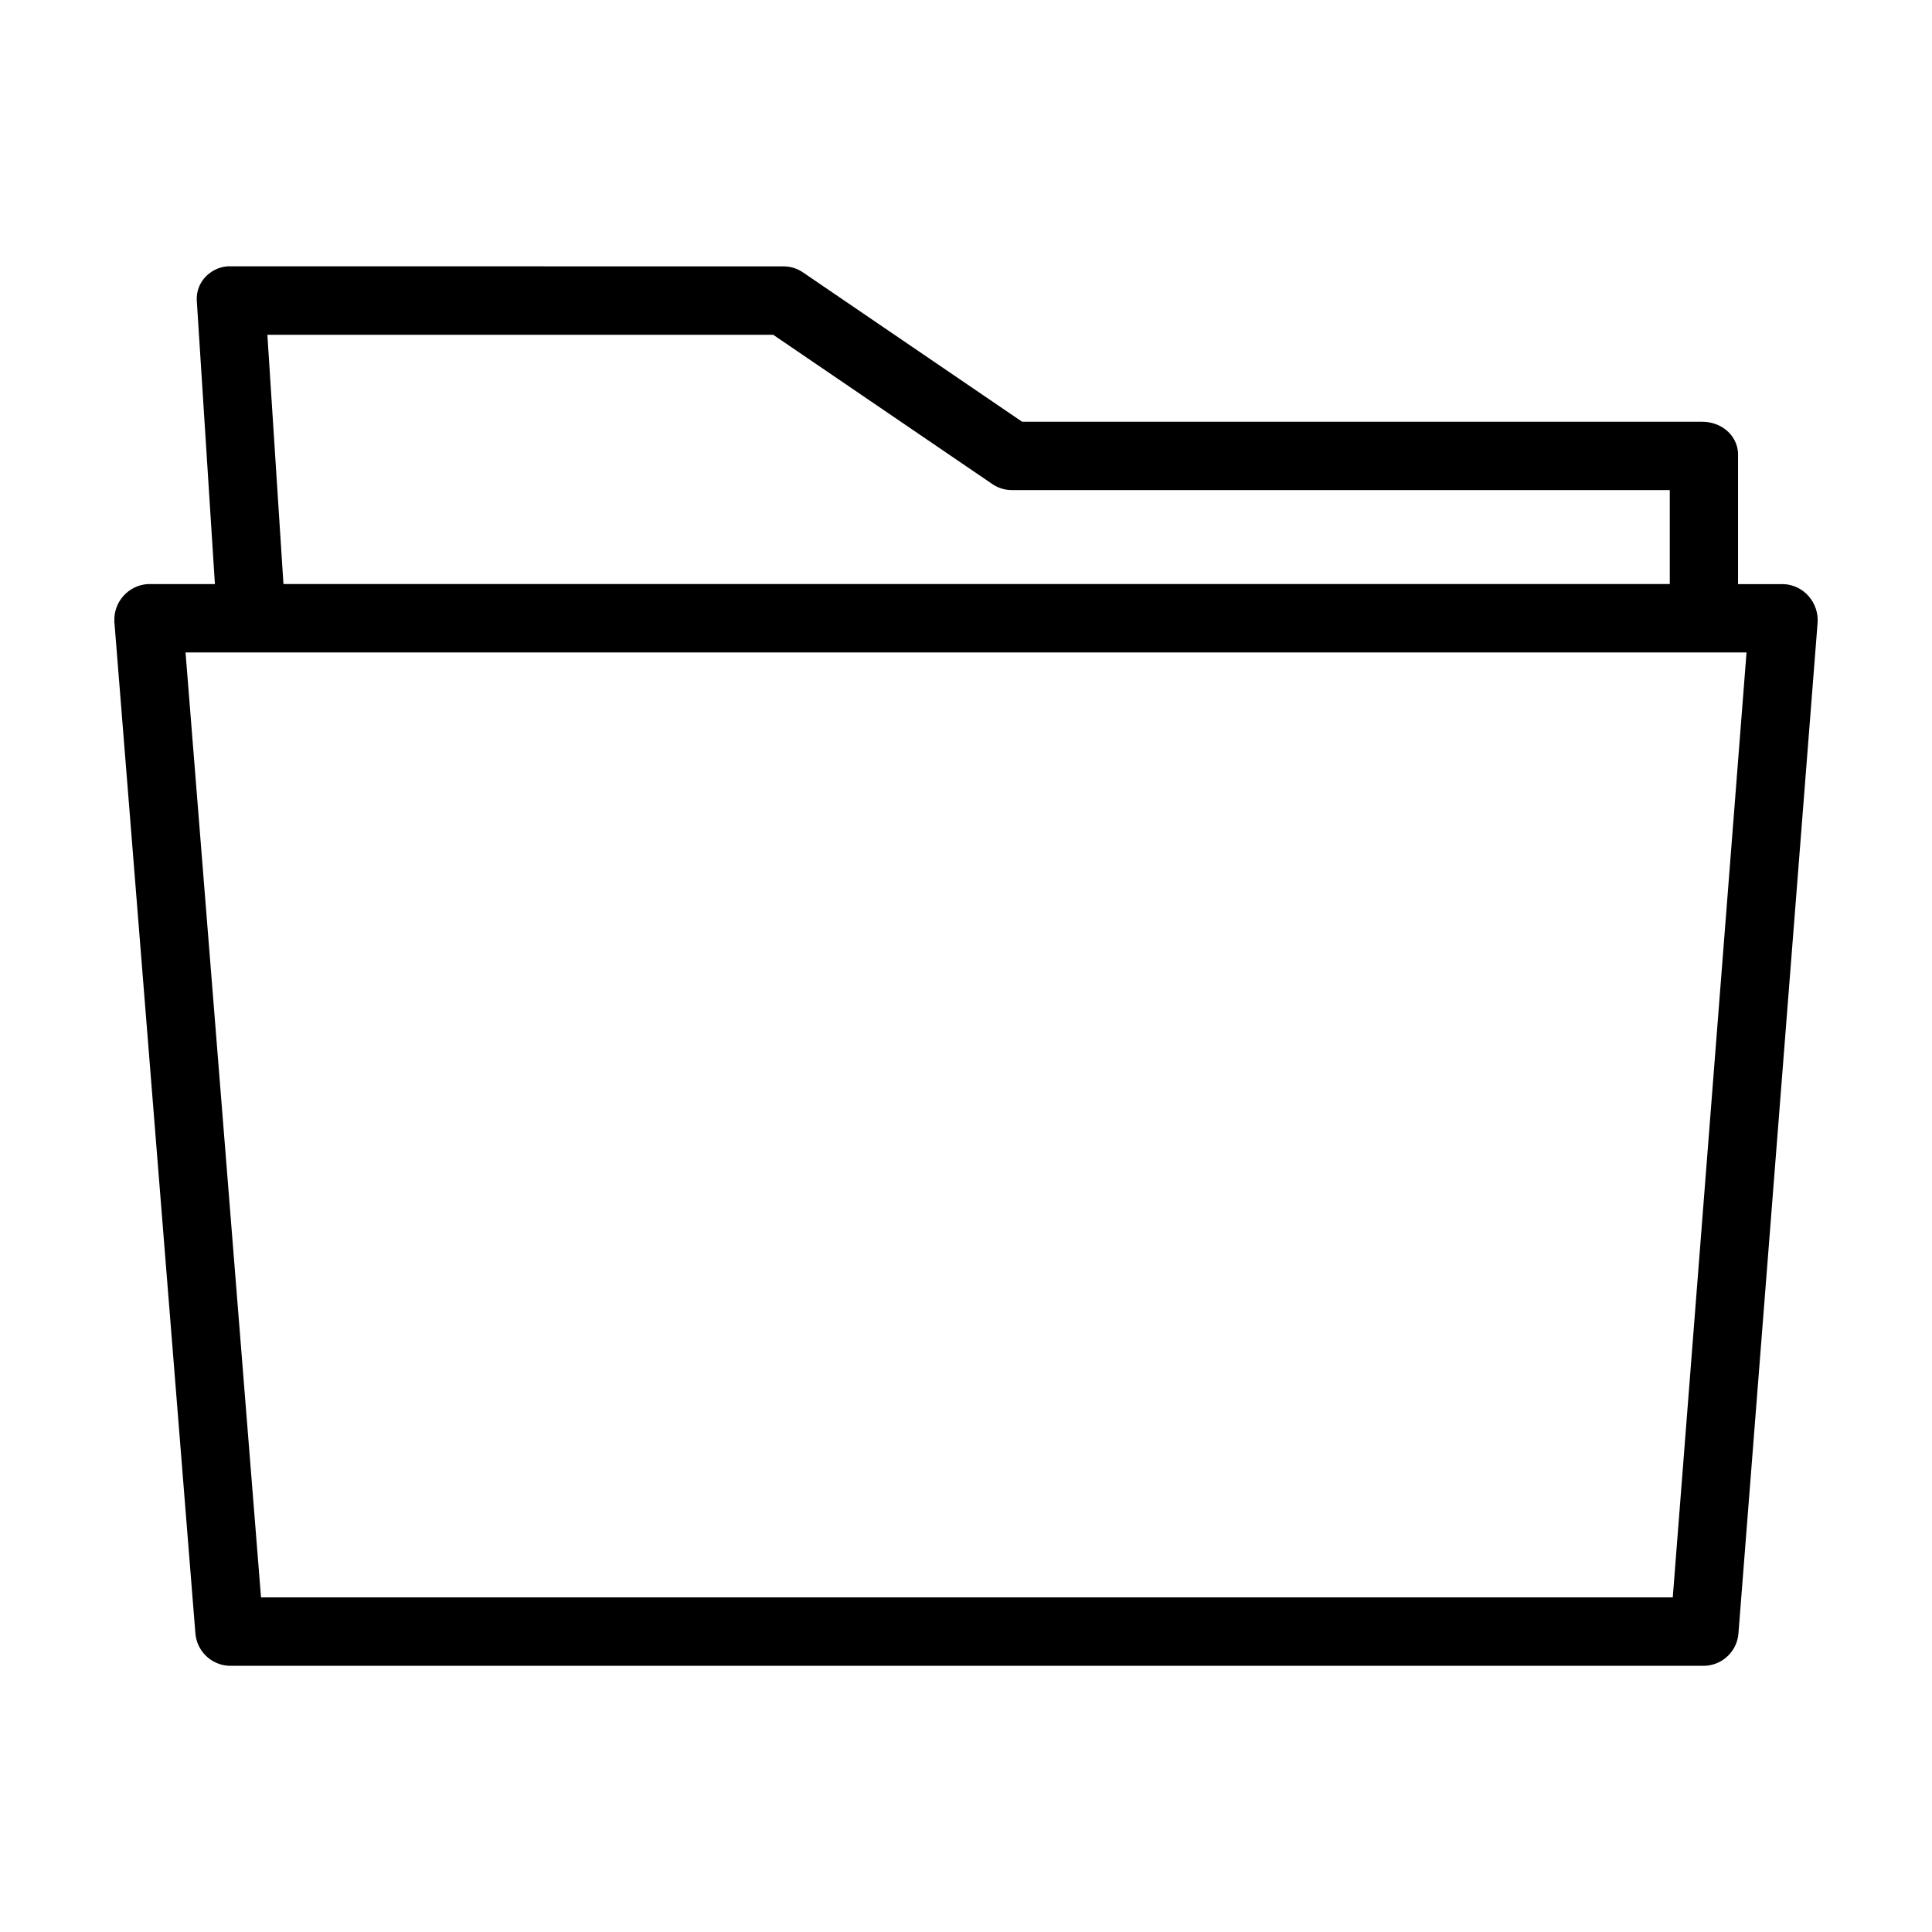 <?xml version="1.0" encoding="UTF-8"?>
<!-- Uploaded to: SVG Repo, www.svgrepo.com, Generator: SVG Repo Mixer Tools -->
<svg fill="#000000" width="800px" height="800px" version="1.1" viewBox="144 144 512 512" xmlns="http://www.w3.org/2000/svg">
 <path d="m205.38 214.57c-2.481-0.125-4.902 0.812-6.676 2.551-1.785 1.715-2.707 4.125-2.551 6.582l4.801 75.09h-17.805c-5.125 0.293-9.102 4.762-8.832 9.879-0.031-0.203-0.125-0.102 0.094 0.77l-0.094-0.566 21.461 267.93c0.34 4.691 4.18 8.445 8.879 8.645h391.14c4.707-0.164 8.574-3.914 8.91-8.598l20.973-267.78c0.195-2.551-0.645-5.07-2.305-7.008-1.645-1.922-4.008-3.109-6.527-3.258h-12.25v-34.426c0-2.644-1.355-4.984-3.156-6.43-1.801-1.449-4.031-2.18-6.344-2.18h-180.22l-58.094-39.59c-1.488-1.016-3.242-1.582-5.086-1.59h-0.016zm9.477 18.145h134.04l58.094 39.574c1.488 1.016 3.242 1.582 5.086 1.59h174.43v24.898h-367.39zm-21.688 84.191h413.68l-19.547 250.41h-374.13z"/>
</svg>